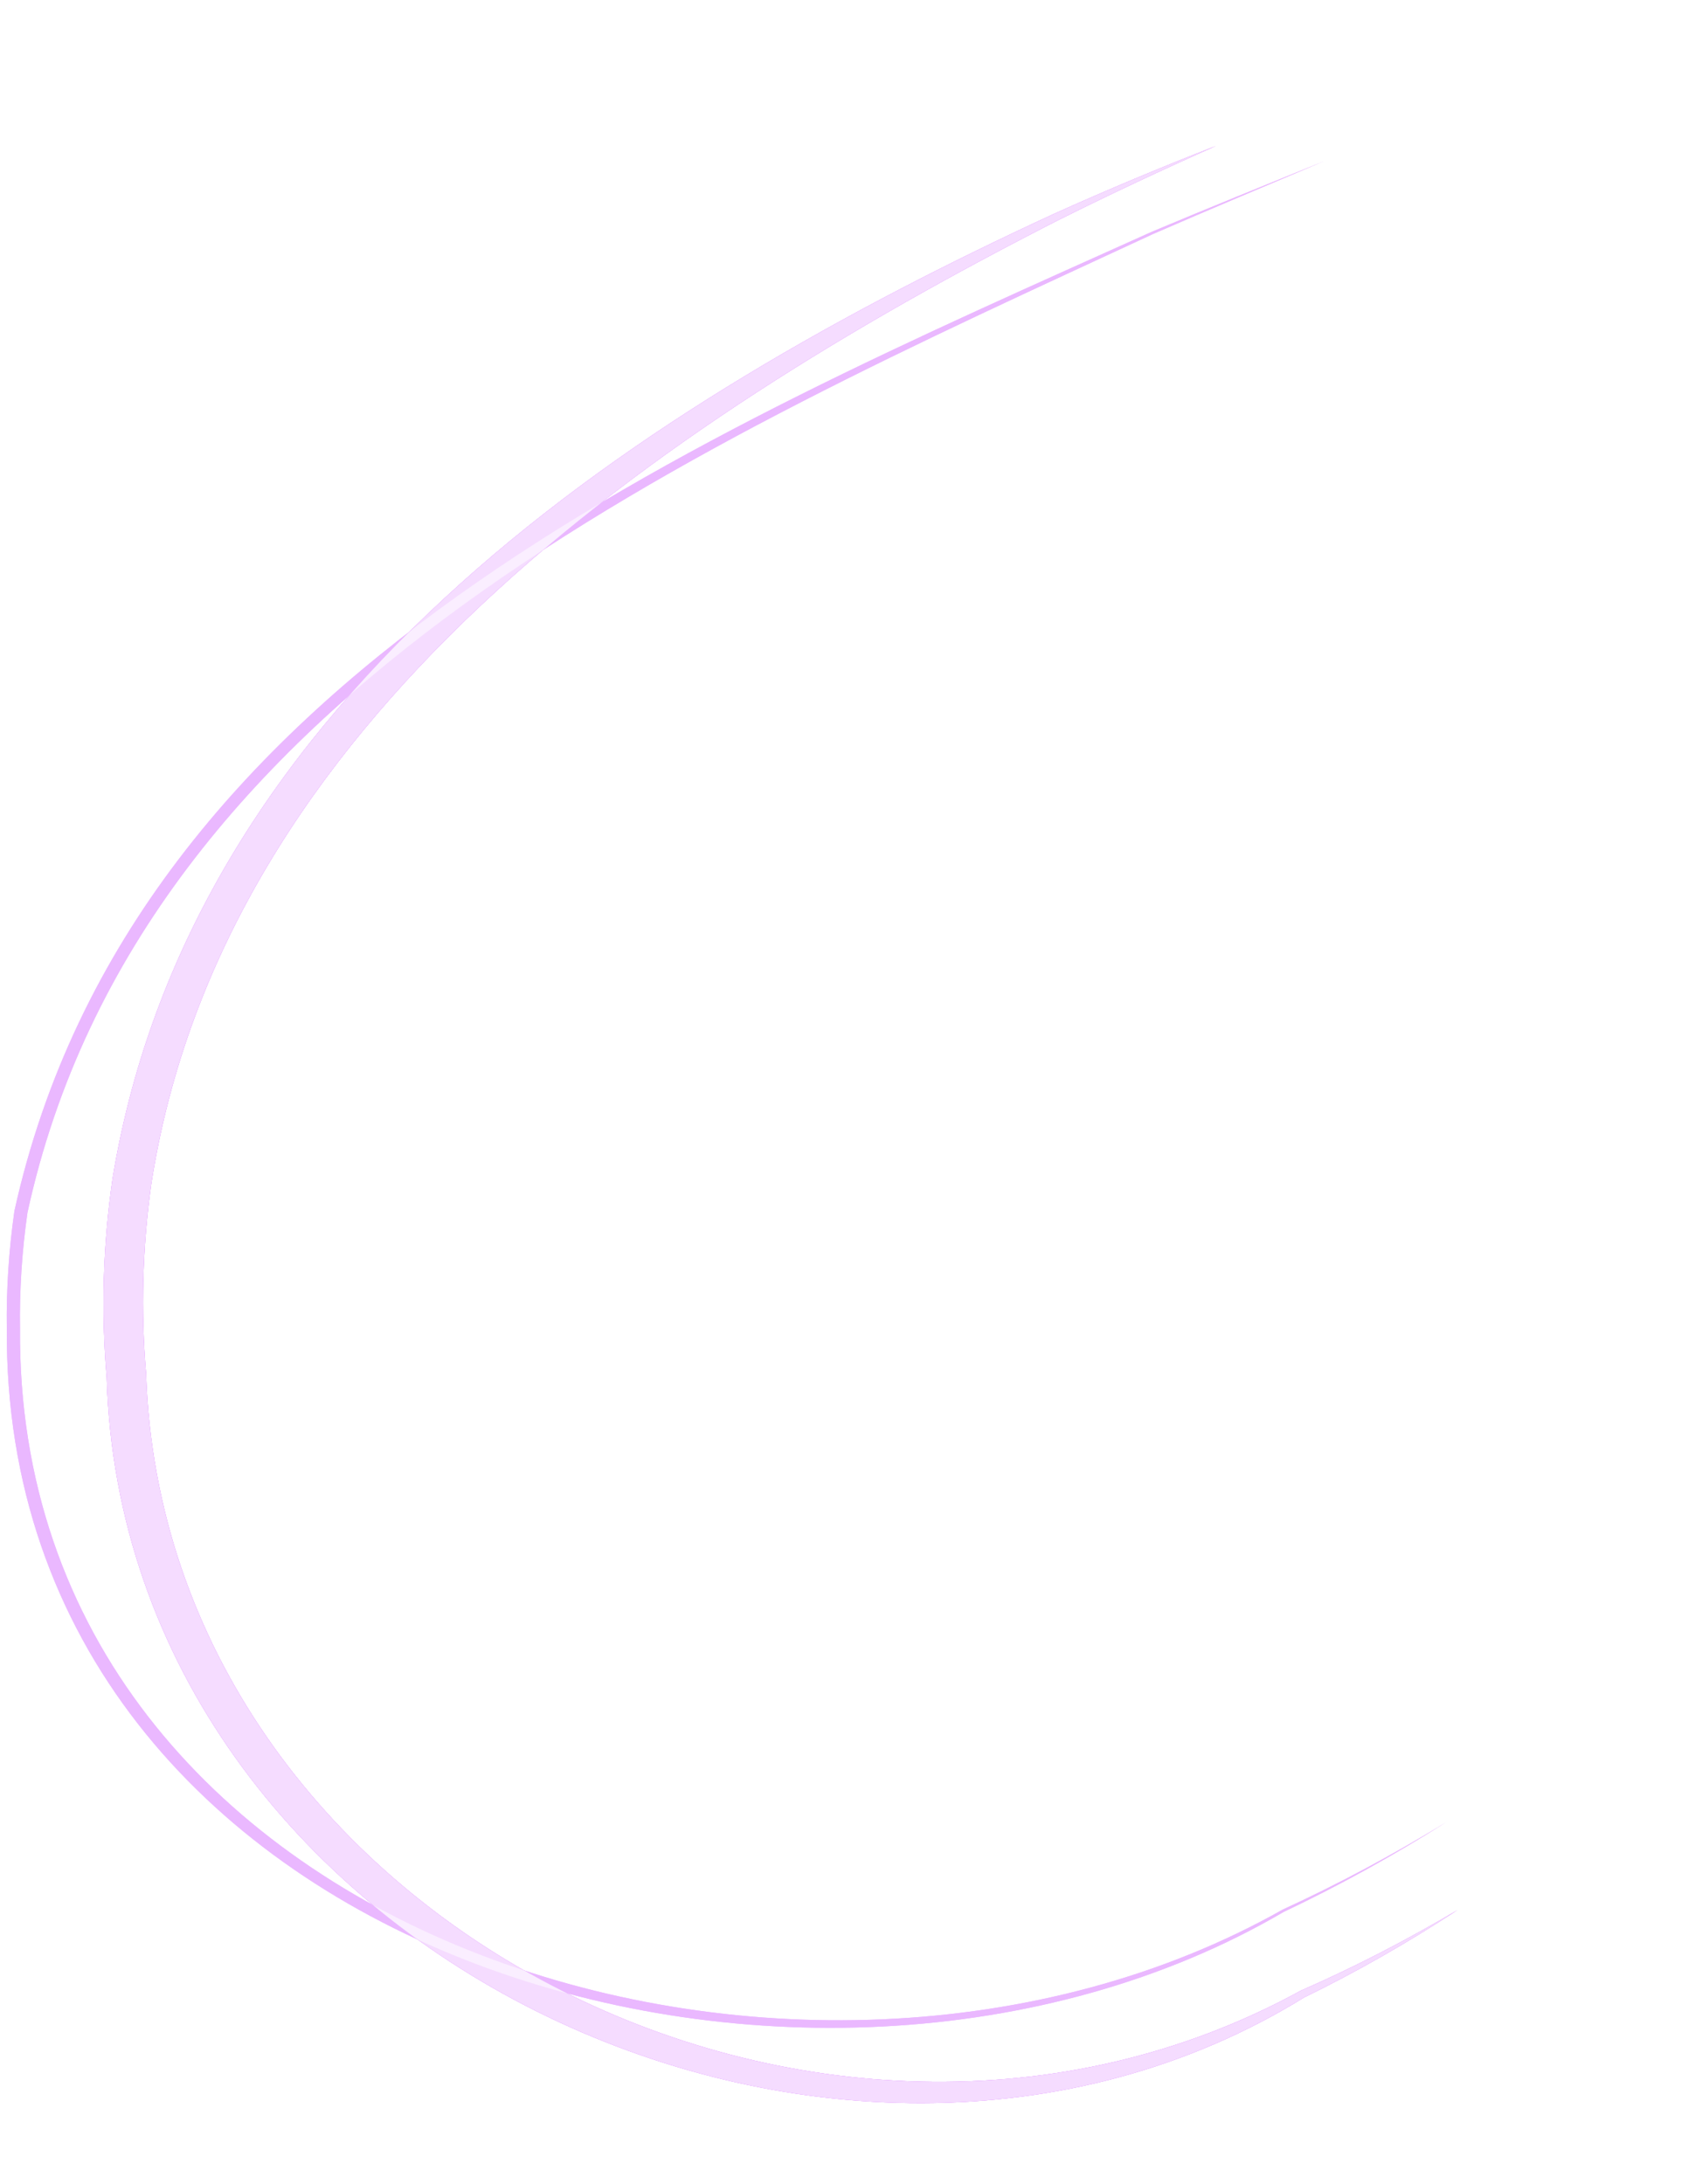 <?xml version="1.0" encoding="UTF-8"?> <svg xmlns="http://www.w3.org/2000/svg" width="258" height="331" viewBox="0 0 258 331" fill="none"><g clip-path="url(#clip0_3007_9839)"><path d="M184.319 22.117C176.25 25.691 168.172 29.478 160.232 33.45C99.424 64.465 33.832 109.313 22.937 179.388C21.599 188.928 21.326 198.594 22.146 208.165C24.838 290.799 124.676 341.433 197.208 301.654C205.274 298.129 213.119 294.071 220.903 289.471C213.33 294.411 205.648 298.816 197.685 302.689C126.826 346.434 18.693 295.836 16.167 208.677C15.309 198.648 15.62 188.522 17.07 178.551C29.285 104.615 97.792 61.01 159.743 32.421C167.856 28.765 176.097 25.322 184.319 22.117Z" fill="#D571FF"></path><g filter="url(#filter0_f_3007_9839)"><path d="M184.319 22.117C176.25 25.691 168.172 29.478 160.232 33.45C99.424 64.465 33.832 109.313 22.937 179.388C21.599 188.928 21.326 198.594 22.146 208.165C24.838 290.799 124.676 341.433 197.208 301.654C205.274 298.129 213.119 294.071 220.903 289.471C213.33 294.411 205.648 298.816 197.685 302.689C126.826 346.434 18.693 295.836 16.167 208.677C15.309 198.648 15.62 188.522 17.07 178.551C29.285 104.615 97.792 61.01 159.743 32.421C167.856 28.765 176.097 25.322 184.319 22.117Z" fill="#D571FF"></path></g><path d="M200.654 24.449C192.106 28.07 183.376 31.718 174.774 35.465C106.114 67.316 21.512 104.005 4.16 183.779C3.325 189.65 2.944 195.514 3.033 201.35C2.302 294.209 121.664 330.44 194.417 289.391C202.94 285.485 211.154 281.074 219.275 276.107C211.224 281.187 203.065 285.714 194.577 289.736C122.448 331.966 0.395 296.304 1.034 201.38C0.943 195.436 1.334 189.467 2.188 183.497C20.241 101.926 105.606 66.175 174.625 35.115C183.277 31.478 192.055 27.947 200.654 24.449Z" fill="#D571FF"></path><path d="M184.319 22.117C176.25 25.691 168.172 29.478 160.232 33.45C99.424 64.465 33.832 109.313 22.937 179.388C21.599 188.928 21.326 198.594 22.146 208.165C24.838 290.799 124.676 341.433 197.208 301.654C205.274 298.129 213.119 294.071 220.903 289.471C213.33 294.411 205.648 298.816 197.685 302.689C126.826 346.434 18.693 295.836 16.167 208.677C15.309 198.648 15.62 188.522 17.07 178.551C29.285 104.615 97.792 61.01 159.743 32.421C167.856 28.765 176.097 25.322 184.319 22.117Z" fill="white" fill-opacity="0.5"></path><g filter="url(#filter1_f_3007_9839)"><path d="M184.319 22.117C176.25 25.691 168.172 29.478 160.232 33.45C99.424 64.465 33.832 109.313 22.937 179.388C21.599 188.928 21.326 198.594 22.146 208.165C24.838 290.799 124.676 341.433 197.208 301.654C205.274 298.129 213.119 294.071 220.903 289.471C213.33 294.411 205.648 298.816 197.685 302.689C126.826 346.434 18.693 295.836 16.167 208.677C15.309 198.648 15.62 188.522 17.07 178.551C29.285 104.615 97.792 61.01 159.743 32.421C167.856 28.765 176.097 25.322 184.319 22.117Z" fill="white" fill-opacity="0.5"></path></g><path d="M200.654 24.449C192.106 28.07 183.376 31.718 174.774 35.465C106.114 67.316 21.512 104.005 4.16 183.779C3.325 189.65 2.944 195.514 3.033 201.35C2.302 294.209 121.664 330.44 194.417 289.391C202.94 285.485 211.154 281.074 219.275 276.107C211.224 281.187 203.065 285.714 194.577 289.736C122.448 331.966 0.395 296.304 1.034 201.38C0.943 195.436 1.334 189.467 2.188 183.497C20.241 101.926 105.606 66.175 174.625 35.115C183.277 31.478 192.055 27.947 200.654 24.449Z" fill="white" fill-opacity="0.5"></path></g><defs><filter id="filter0_f_3007_9839" x="1.693" y="8.117" width="233.209" height="324.594" filterUnits="userSpaceOnUse" color-interpolation-filters="sRGB"><feFlood flood-opacity="0" result="BackgroundImageFix"></feFlood><feBlend mode="normal" in="SourceGraphic" in2="BackgroundImageFix" result="shape"></feBlend><feGaussianBlur stdDeviation="7" result="effect1_foregroundBlur_3007_9839"></feGaussianBlur></filter><filter id="filter1_f_3007_9839" x="1.693" y="8.117" width="233.209" height="324.594" filterUnits="userSpaceOnUse" color-interpolation-filters="sRGB"><feFlood flood-opacity="0" result="BackgroundImageFix"></feFlood><feBlend mode="normal" in="SourceGraphic" in2="BackgroundImageFix" result="shape"></feBlend><feGaussianBlur stdDeviation="7" result="effect1_foregroundBlur_3007_9839"></feGaussianBlur></filter><clipPath id="clip0_3007_9839"><rect width="270.653" height="330.048" fill="white" transform="translate(-13.076)"></rect></clipPath></defs></svg> 